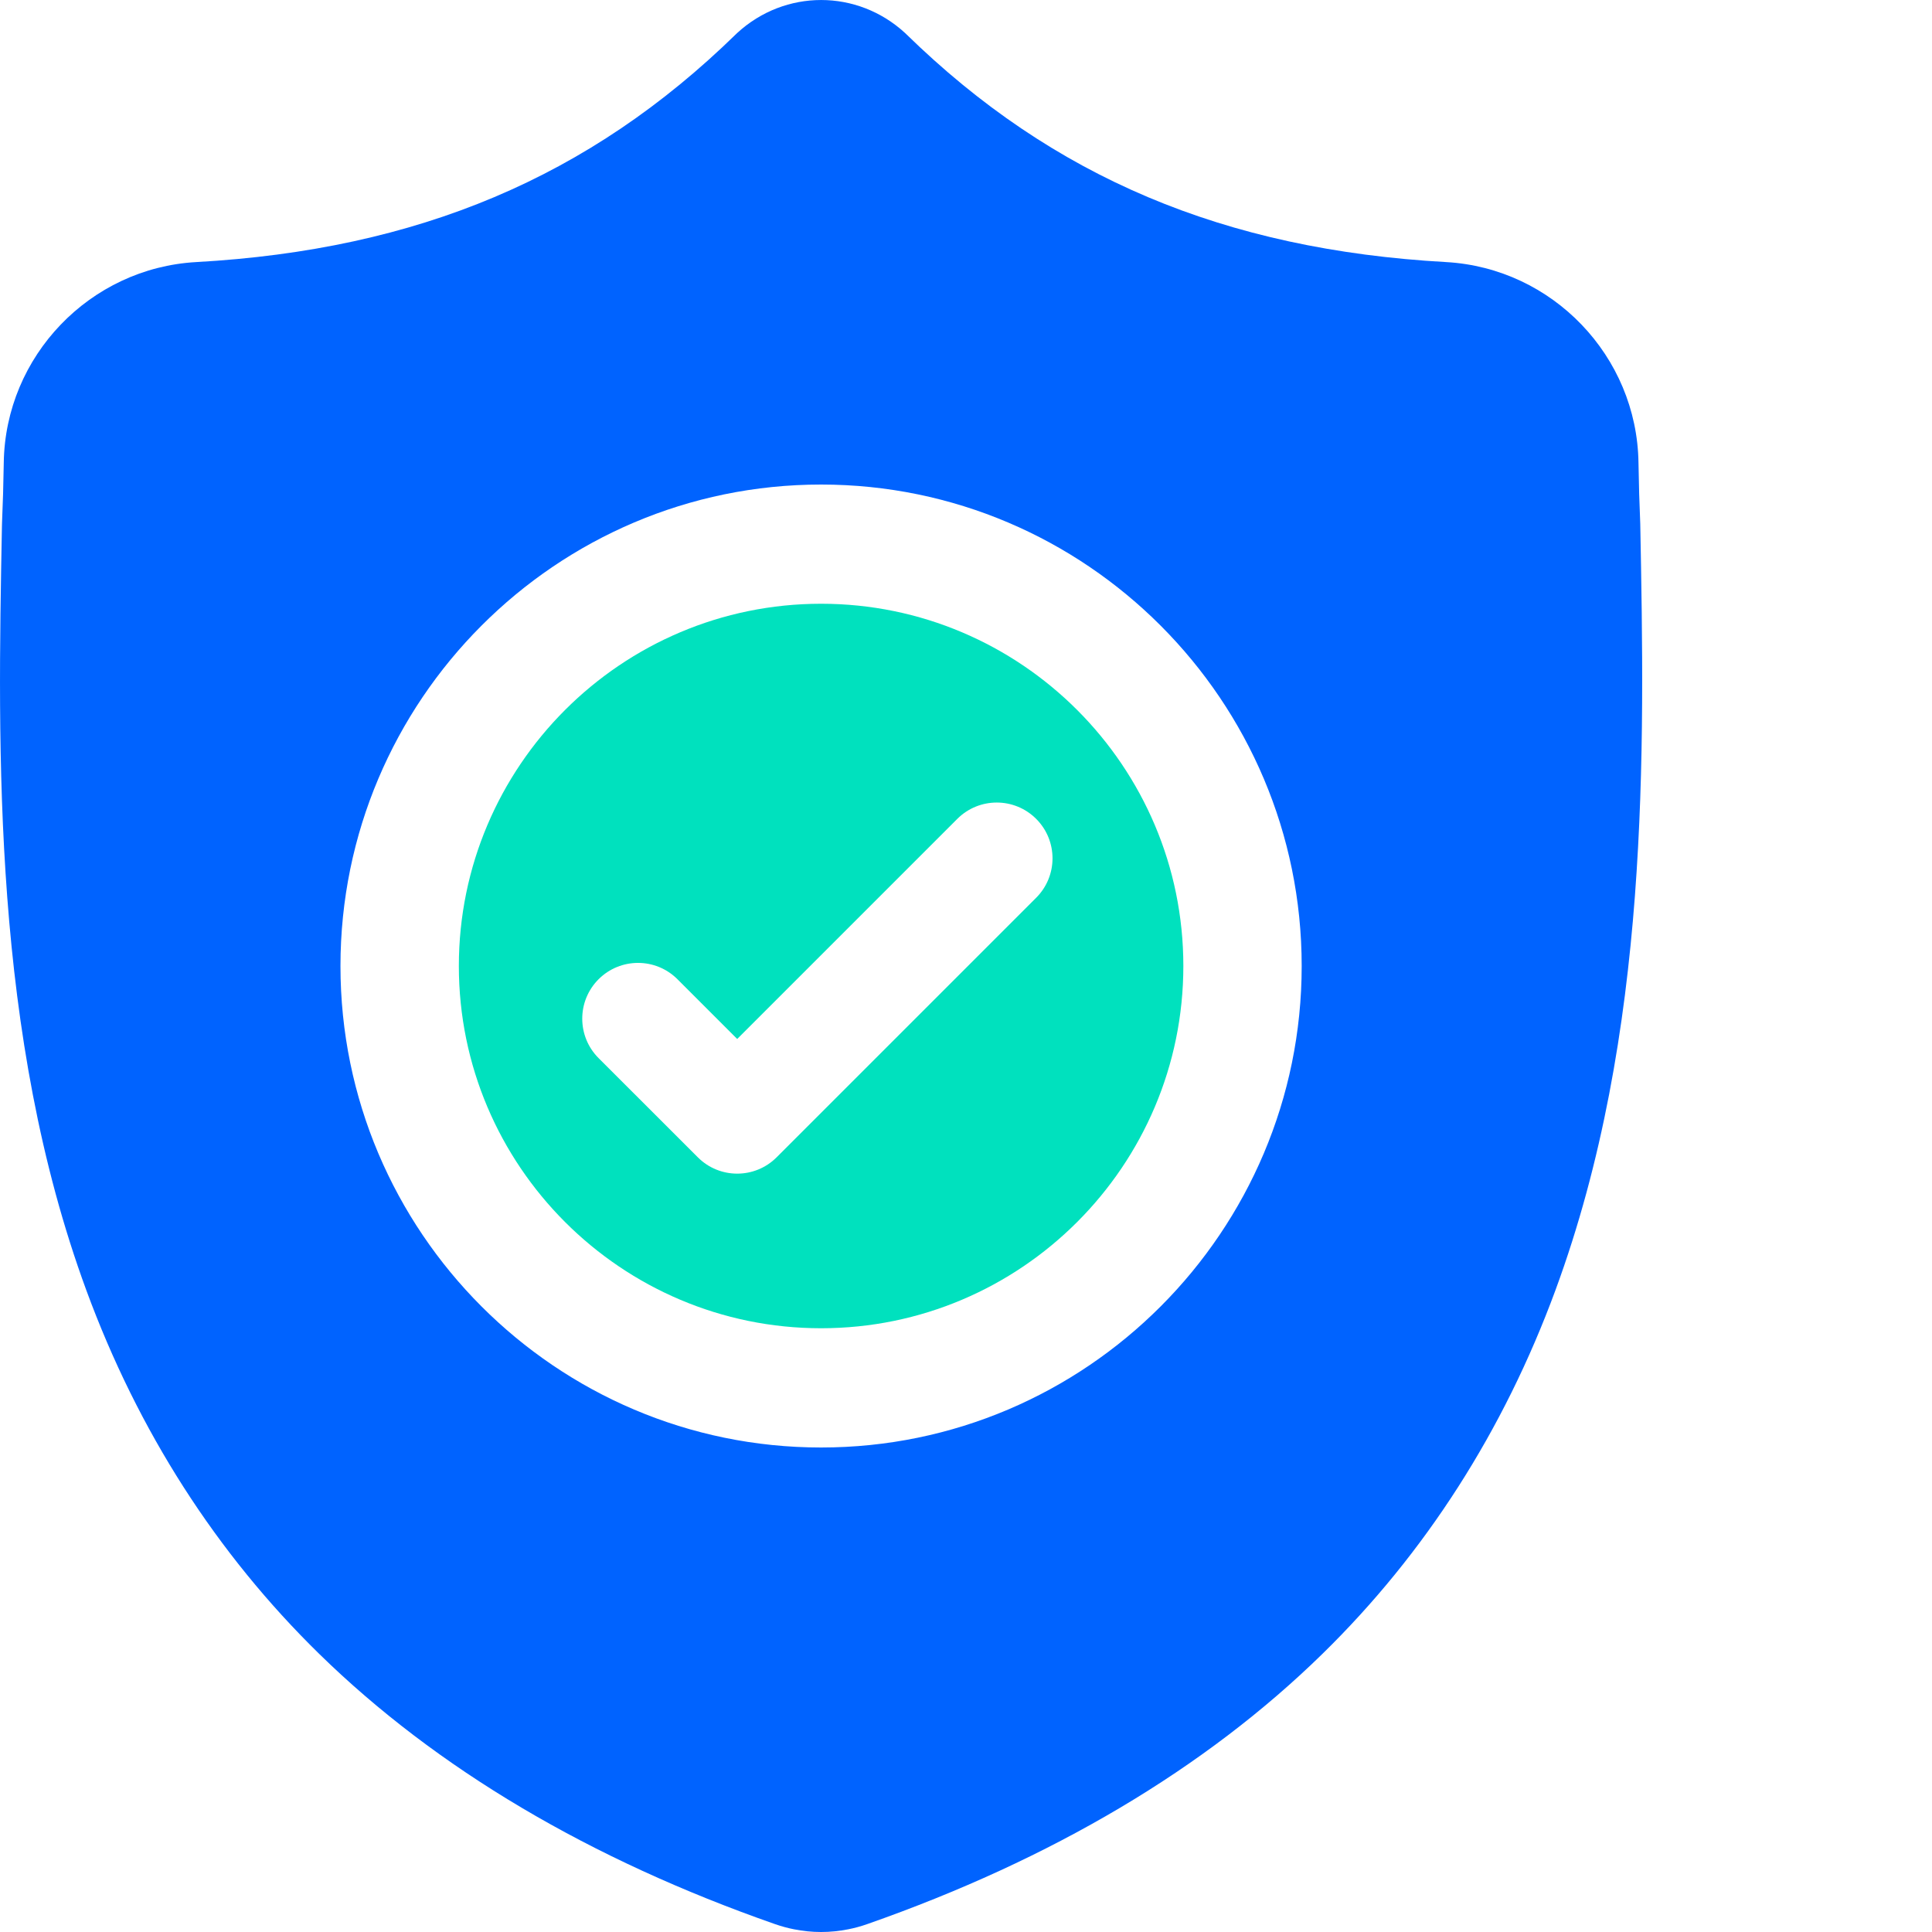 <svg width="40" height="40" viewBox="0 0 40 40" fill="none" xmlns="http://www.w3.org/2000/svg">
<g clip-path="url(#clip0)">
<path d="M17 12.5C12.864 12.5 9.5 15.864 9.5 20C9.5 24.136 12.864 27.5 17 27.5C21.136 27.5 24.5 24.136 24.5 20C24.5 15.864 21.136 12.5 17 12.5ZM21.453 18.587L16.08 23.96C15.854 24.186 15.559 24.299 15.263 24.299C14.968 24.299 14.672 24.186 14.447 23.96L12.393 21.907C11.942 21.456 11.942 20.725 12.393 20.274C12.844 19.823 13.575 19.823 14.026 20.274L15.263 21.511L19.82 16.954C20.271 16.503 21.002 16.503 21.453 16.954C21.904 17.405 21.904 18.136 21.453 18.587Z" fill="#00E1BE"/>
<path d="M33.96 10.853L33.959 10.822C33.942 10.438 33.93 10.031 33.923 9.579C33.891 7.373 32.141 5.549 29.939 5.426C25.348 5.169 21.797 3.67 18.763 0.707L18.737 0.682C17.747 -0.227 16.254 -0.227 15.264 0.682L15.238 0.707C12.204 3.67 8.653 5.169 4.062 5.426C1.861 5.549 0.11 7.373 0.078 9.579C0.071 10.028 0.059 10.435 0.042 10.822L0.04 10.894C-0.049 15.584 -0.16 21.42 1.789 26.718C2.86 29.631 4.483 32.163 6.612 34.245C9.037 36.616 12.213 38.498 16.052 39.839C16.177 39.882 16.306 39.918 16.439 39.944C16.625 39.981 16.813 40 17 40C17.188 40 17.376 39.981 17.562 39.944C17.694 39.918 17.825 39.882 17.951 39.838C21.785 38.495 24.957 36.612 27.38 34.241C29.508 32.159 31.131 29.626 32.204 26.712C34.16 21.399 34.049 15.552 33.96 10.853ZM17 29.969C11.513 29.969 7.049 25.497 7.049 20.001C7.049 14.504 11.513 10.032 17 10.032C22.486 10.032 26.95 14.504 26.95 20.001C26.95 25.497 22.486 29.969 17 29.969Z" fill="#0063FF"/>
</g>
<defs>
<clipPath id="clip0">
<rect width="40" height="40" fill="white"/>
</clipPath>
</defs>
</svg>
